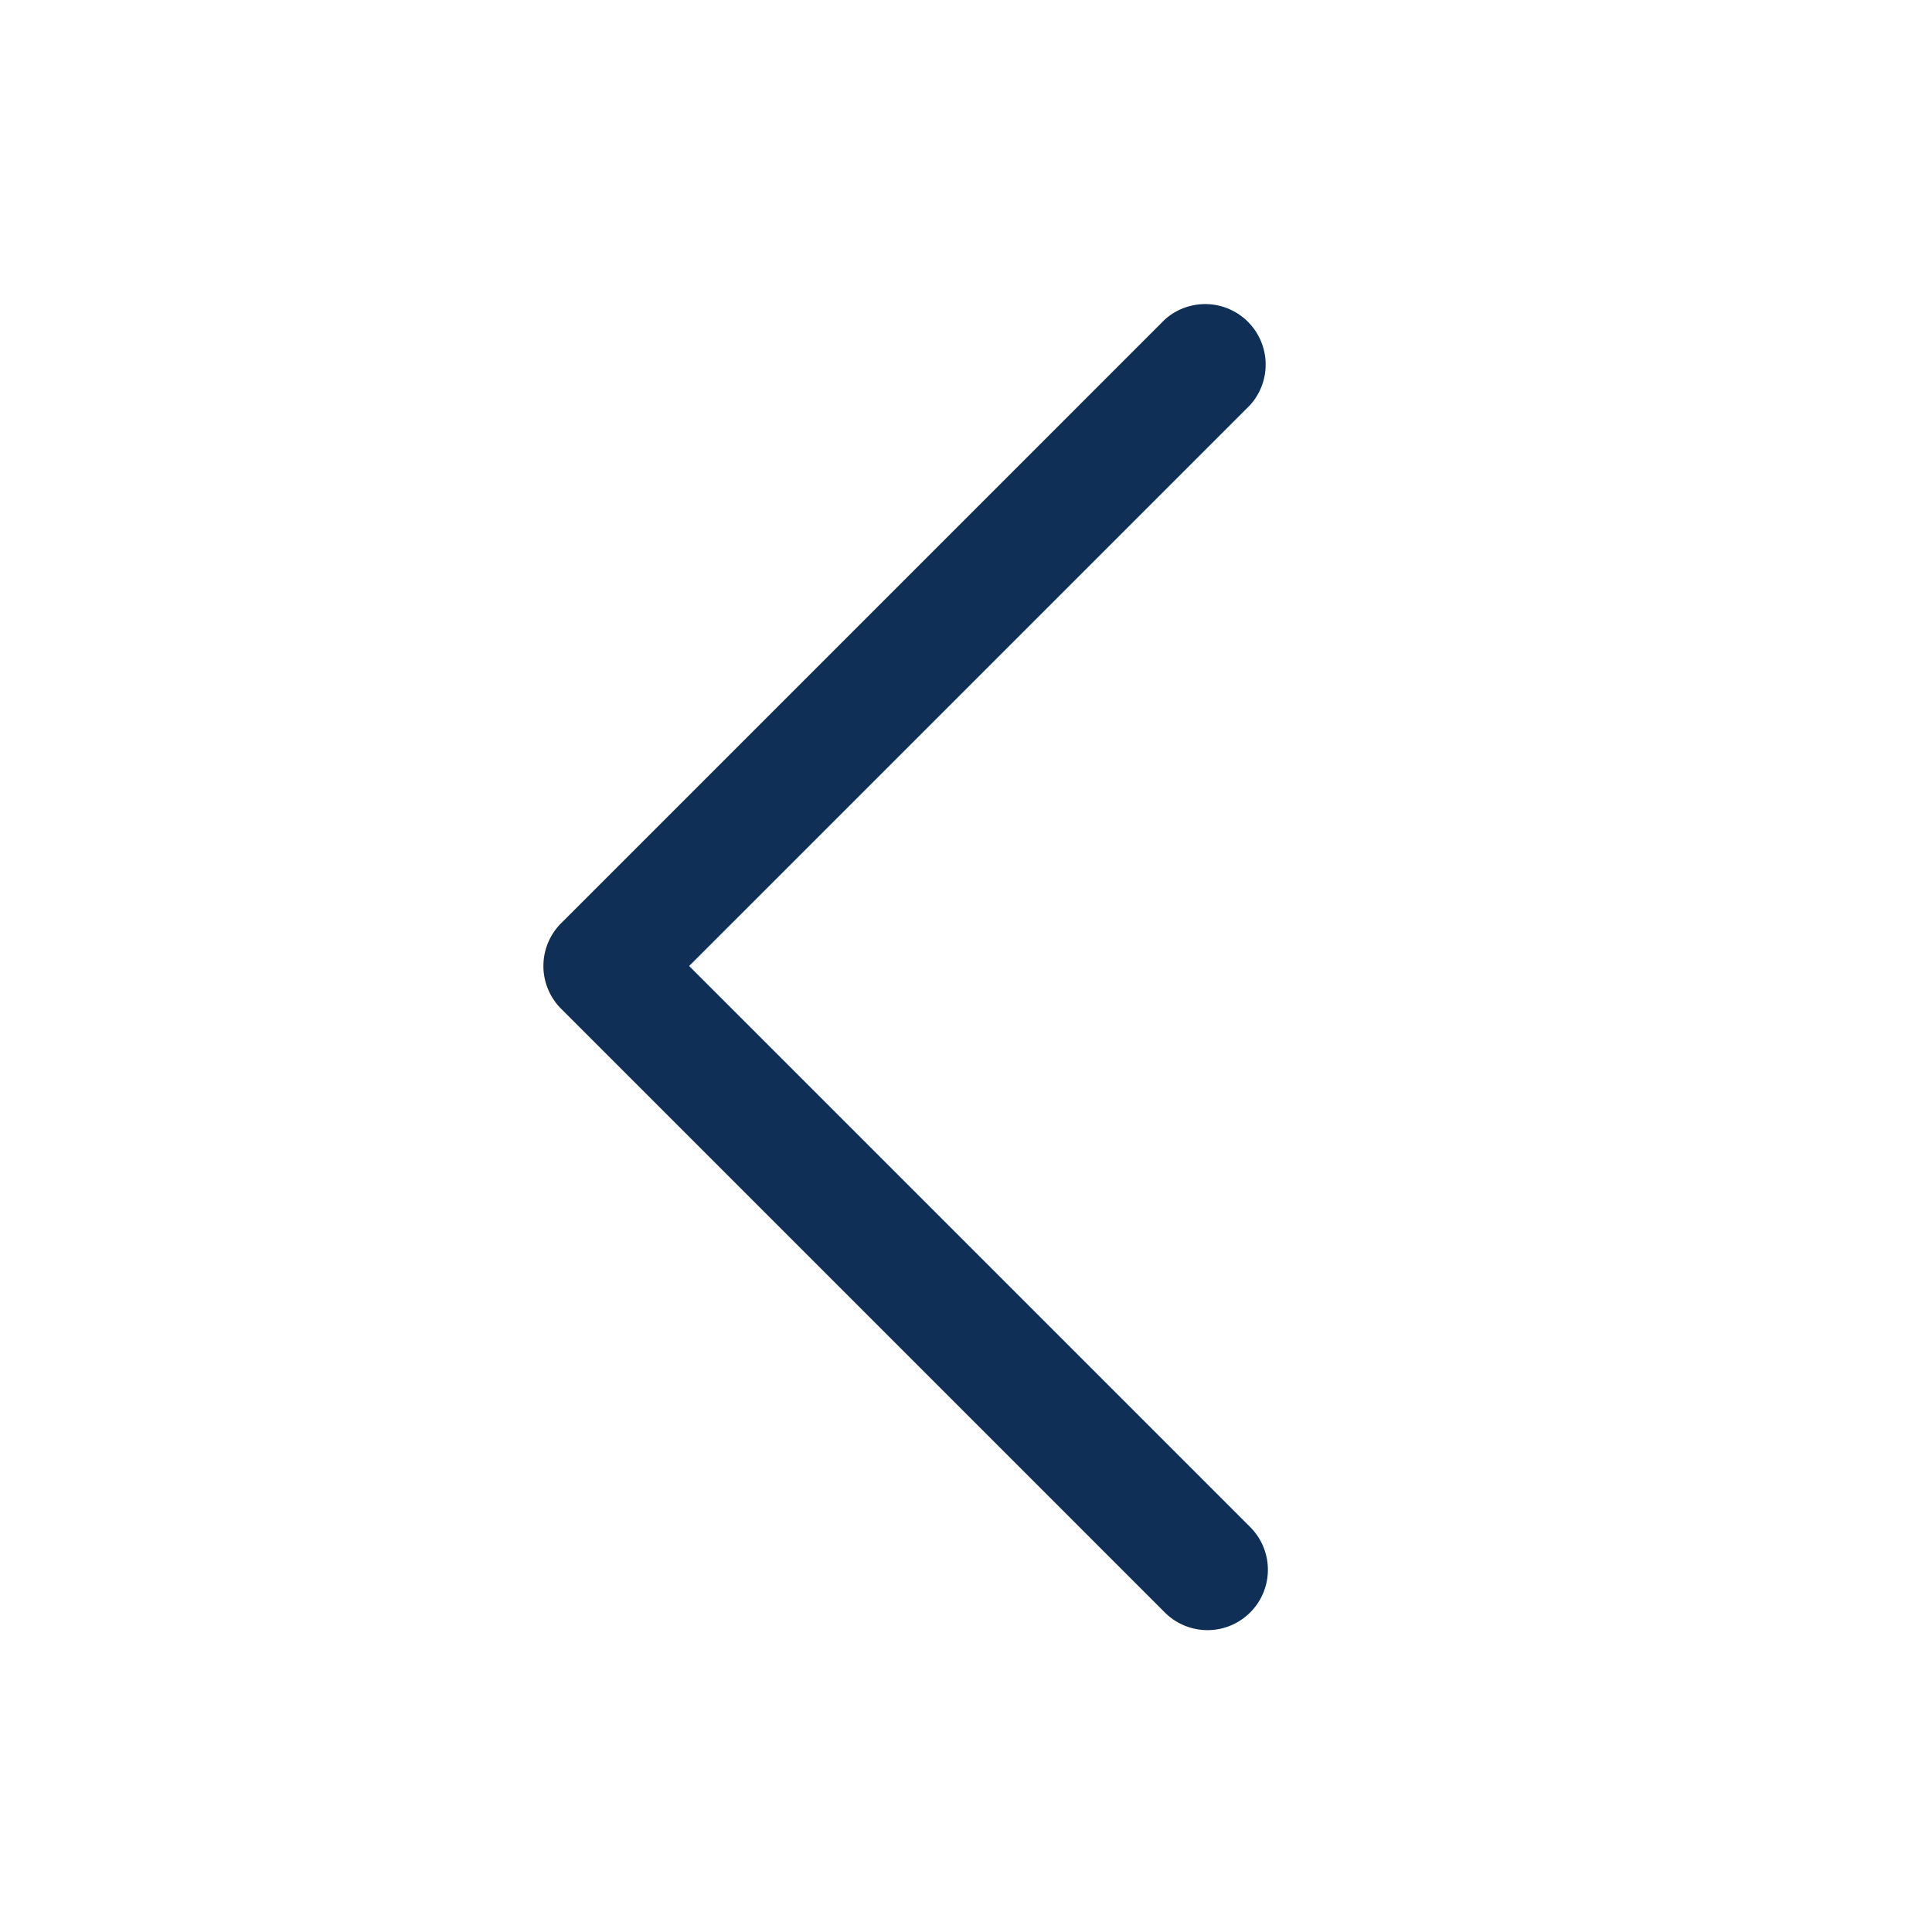 <svg xmlns="http://www.w3.org/2000/svg" width="20" height="20" fill="none"><path fill="#0F2F56" d="M12.942 15.808a.624.624 0 1 1-.884.884l-6.25-6.25a.626.626 0 0 1 0-.884l6.25-6.25a.626.626 0 0 1 .884.884L7.134 10l5.808 5.808Z"/></svg>